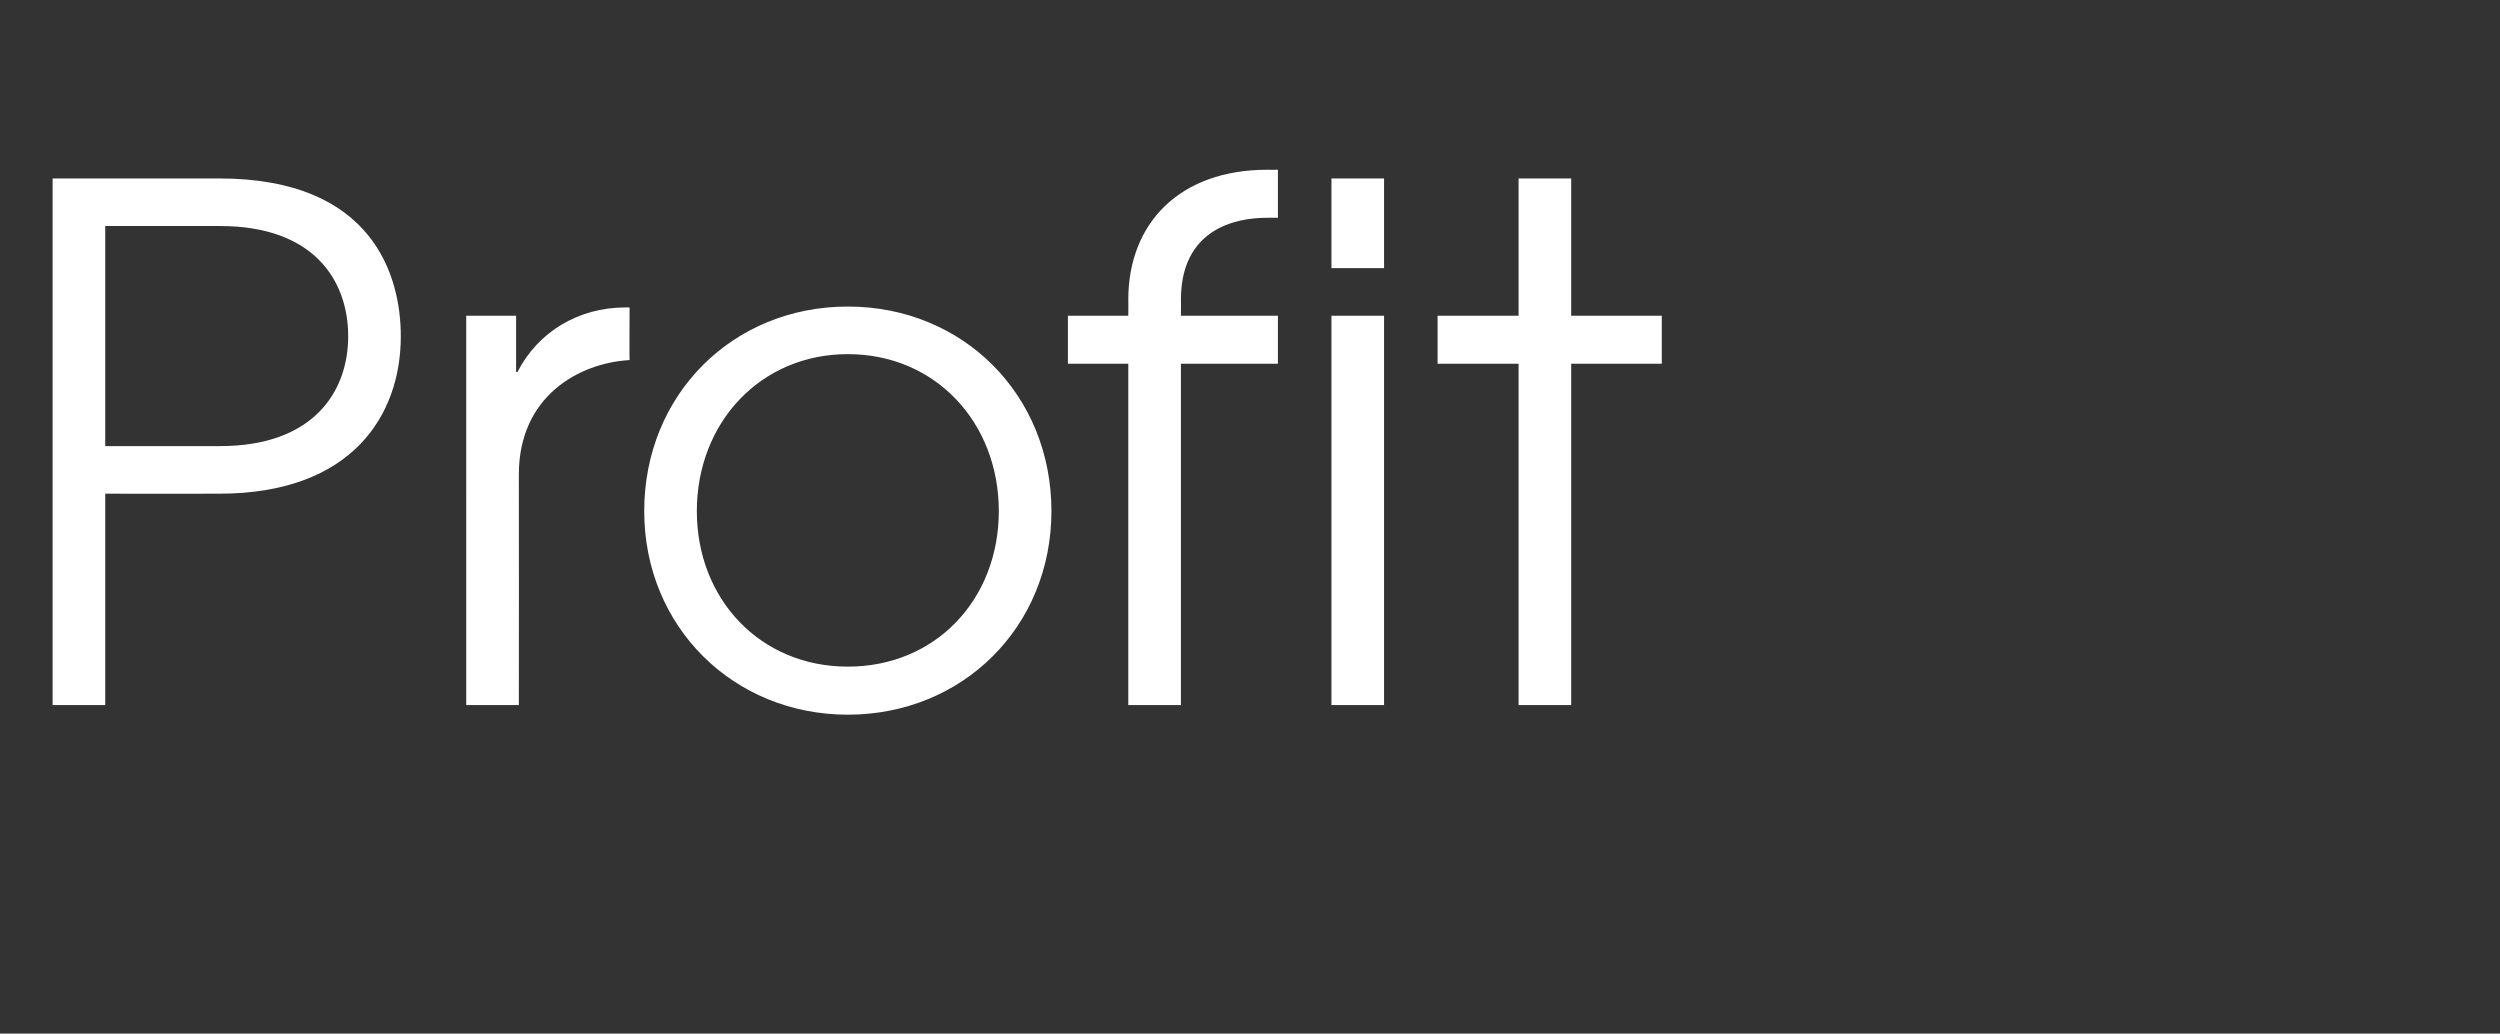 <?xml version="1.0" standalone="no"?><!DOCTYPE svg PUBLIC "-//W3C//DTD SVG 1.1//EN" "http://www.w3.org/Graphics/SVG/1.1/DTD/svg11.dtd"><svg xmlns="http://www.w3.org/2000/svg" version="1.1" width="546.4px" height="225.9px" viewBox="0 -39 546.4 225.9" style="top:-39px"><rect x="0" y="-39" width="546.4" height="225.9" fill="#333333" stroke="none"/><desc>Profit</desc><defs/><g id="Polygon21137"><path d="m11.5 0h36.4c33.8 0 39.7 21.5 39.7 34.5c0 17.2-10.6 34.4-39.7 34.4c.03.03-24.9 0-24.9 0v46.2H11.5V0zM23 58.5h25.1c20.5 0 28-12 28-24c0-12.2-7.5-24.1-28-24.1c-.02.02-25.1 0-25.1 0v48.1zM101.9 30h10.9v12.3s.32.02.3 0c4.5-8.8 13.4-14.1 23.5-14.1c.02-.04 1 0 1 0c0 0-.05 11.48 0 11.5c-10.9.6-24.2 7.8-24.2 25c.04.03 0 50.4 0 50.4h-11.5V30zm127.9 42.7c0 25.3-19.4 44.5-44.5 44.5c-25 0-44.5-19.2-44.5-44.5c0-25.4 19.3-44.7 44.5-44.7c25.2 0 44.5 19.3 44.5 44.7zm-77.5 0c0 19.3 13.9 34 33 34c19.2 0 33-14.7 33-34c0-19.3-13.8-34.3-33-34.3c-19.1 0-33 15-33 34.3zm94.3-32.2h-13.2V30h13.2s.03-3.55 0-3.5c0-16.7 11.2-28.4 30.4-28.4c-.02.03 2.3 0 2.3 0V8.6s-2.32-.04-2.3 0c-3.4 0-18.9.3-18.9 17.9c.05-.05 0 3.5 0 3.5h21.2v10.5h-21.2v74.6h-11.5V40.5zM291 30h11.5v85.1H291V30zm0-30h11.5v19.6H291V0zm40.9 40.5h-17.7V30h17.7v-30h11.5v30h19.8v10.5h-19.8v74.6h-11.5V40.5z" stroke="none" fill="#ffffff"/></g></svg>